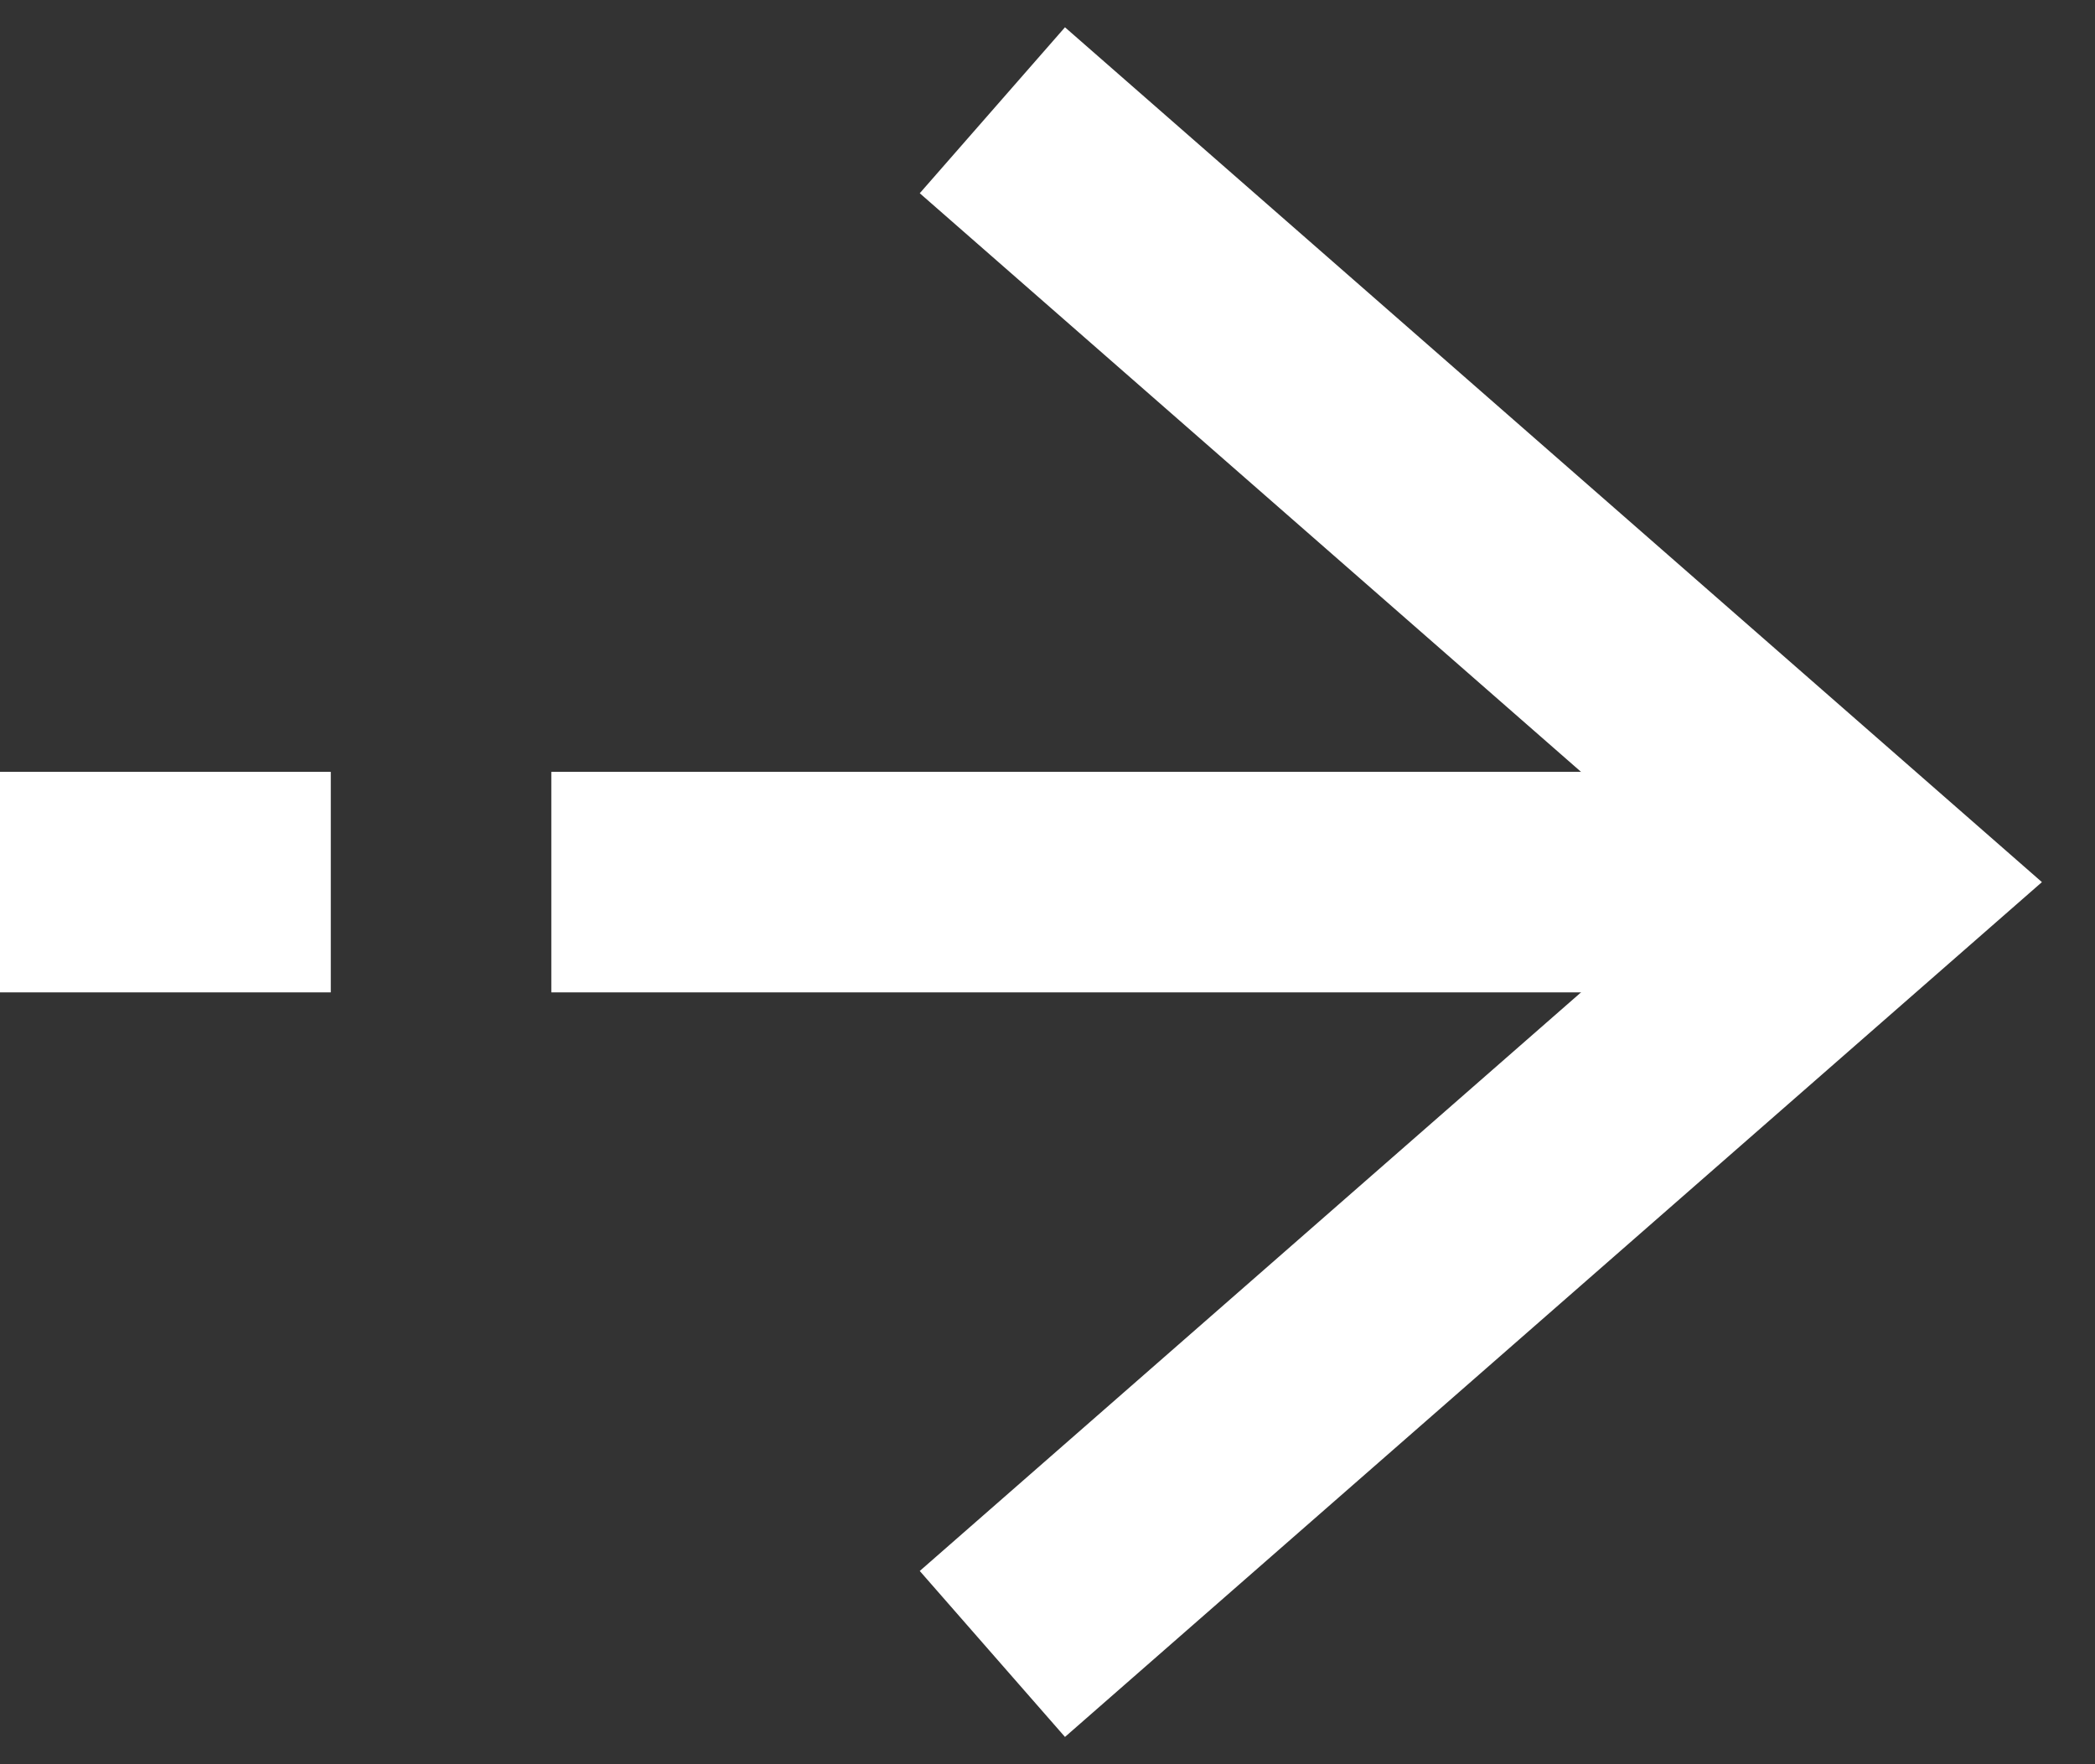 <svg width="19" height="16" viewBox="0 0 19 16" fill="none" xmlns="http://www.w3.org/2000/svg">
<rect x="0" y="0" width="19" height="16" fill="#333333" stroke="none"/>
<path d="M9 15L17 8L9 1" stroke="white" stroke-width="2"/>
<line x1="17" y1="8" x2="5" y2="8" stroke="white" stroke-width="2"/>
<line x1="3" y1="8" x2="-8.74227e-08" y2="8" stroke="white" stroke-width="2"/>
</svg>

